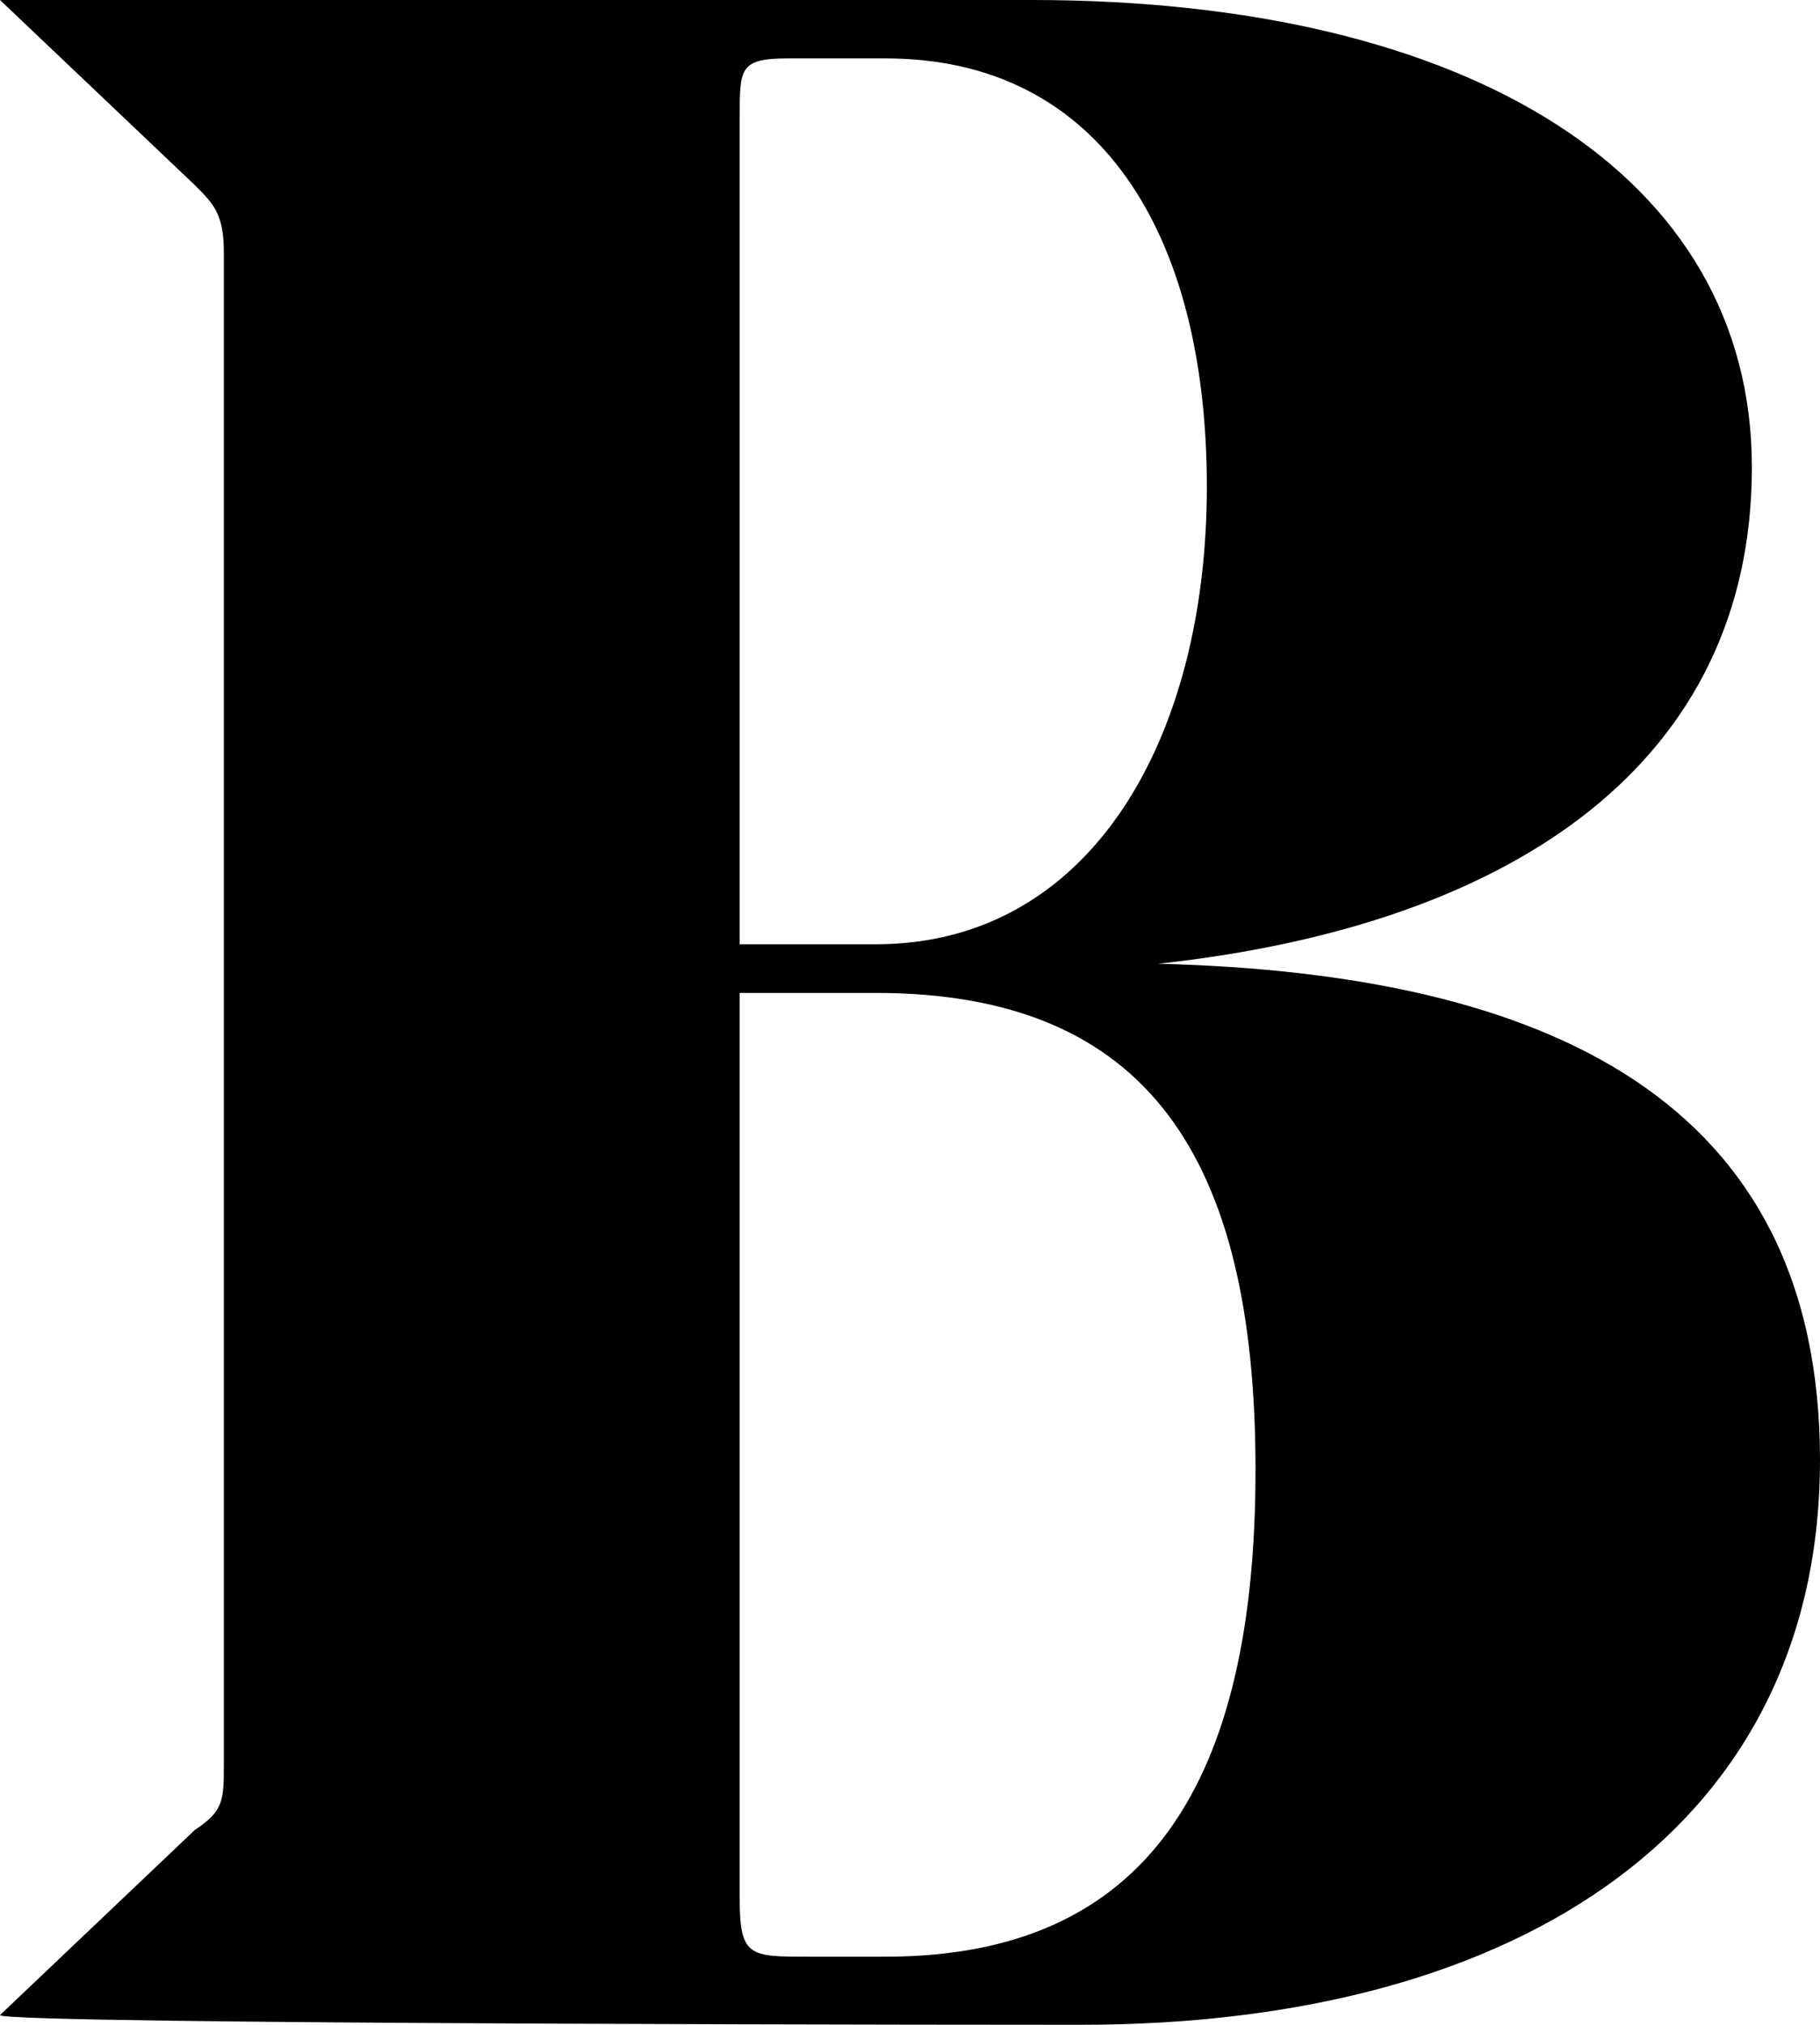 <?xml version="1.0" encoding="UTF-8"?>
<svg id="Layer_1" data-name="Layer 1" xmlns="http://www.w3.org/2000/svg" version="1.1" viewBox="0 0 18.7 20.8">
  <defs>
    <style>
      .cls-1 {
        fill: #000;
        stroke-width: 0px;
      }
    </style>
  </defs>
  <path class="cls-1" d="M0,0h0l2,1.9c.2.2.3.3.3.7v15.5c0,.4,0,.5-.3.7l-2,1.9h0c0,.1,11.1.1,11.1.1,4.6,0,7.6-2.1,7.6-5.8s-2.8-5-6.8-5.1h0c3.7-.4,6.1-2.1,6.1-5.1S15.1,0,10.6,0H0ZM9,10.2c2.8,0,3.9,1.7,3.9,4.9s-1.1,5-3.8,5h-.8c-.6,0-.7,0-.7-.6v-9.3h1.4ZM7.6,1.2c0-.5,0-.6.5-.6h1c2.2,0,3.3,1.8,3.3,4.4s-1.2,4.7-3.4,4.7h-1.4V1.2Z"/>
</svg>
